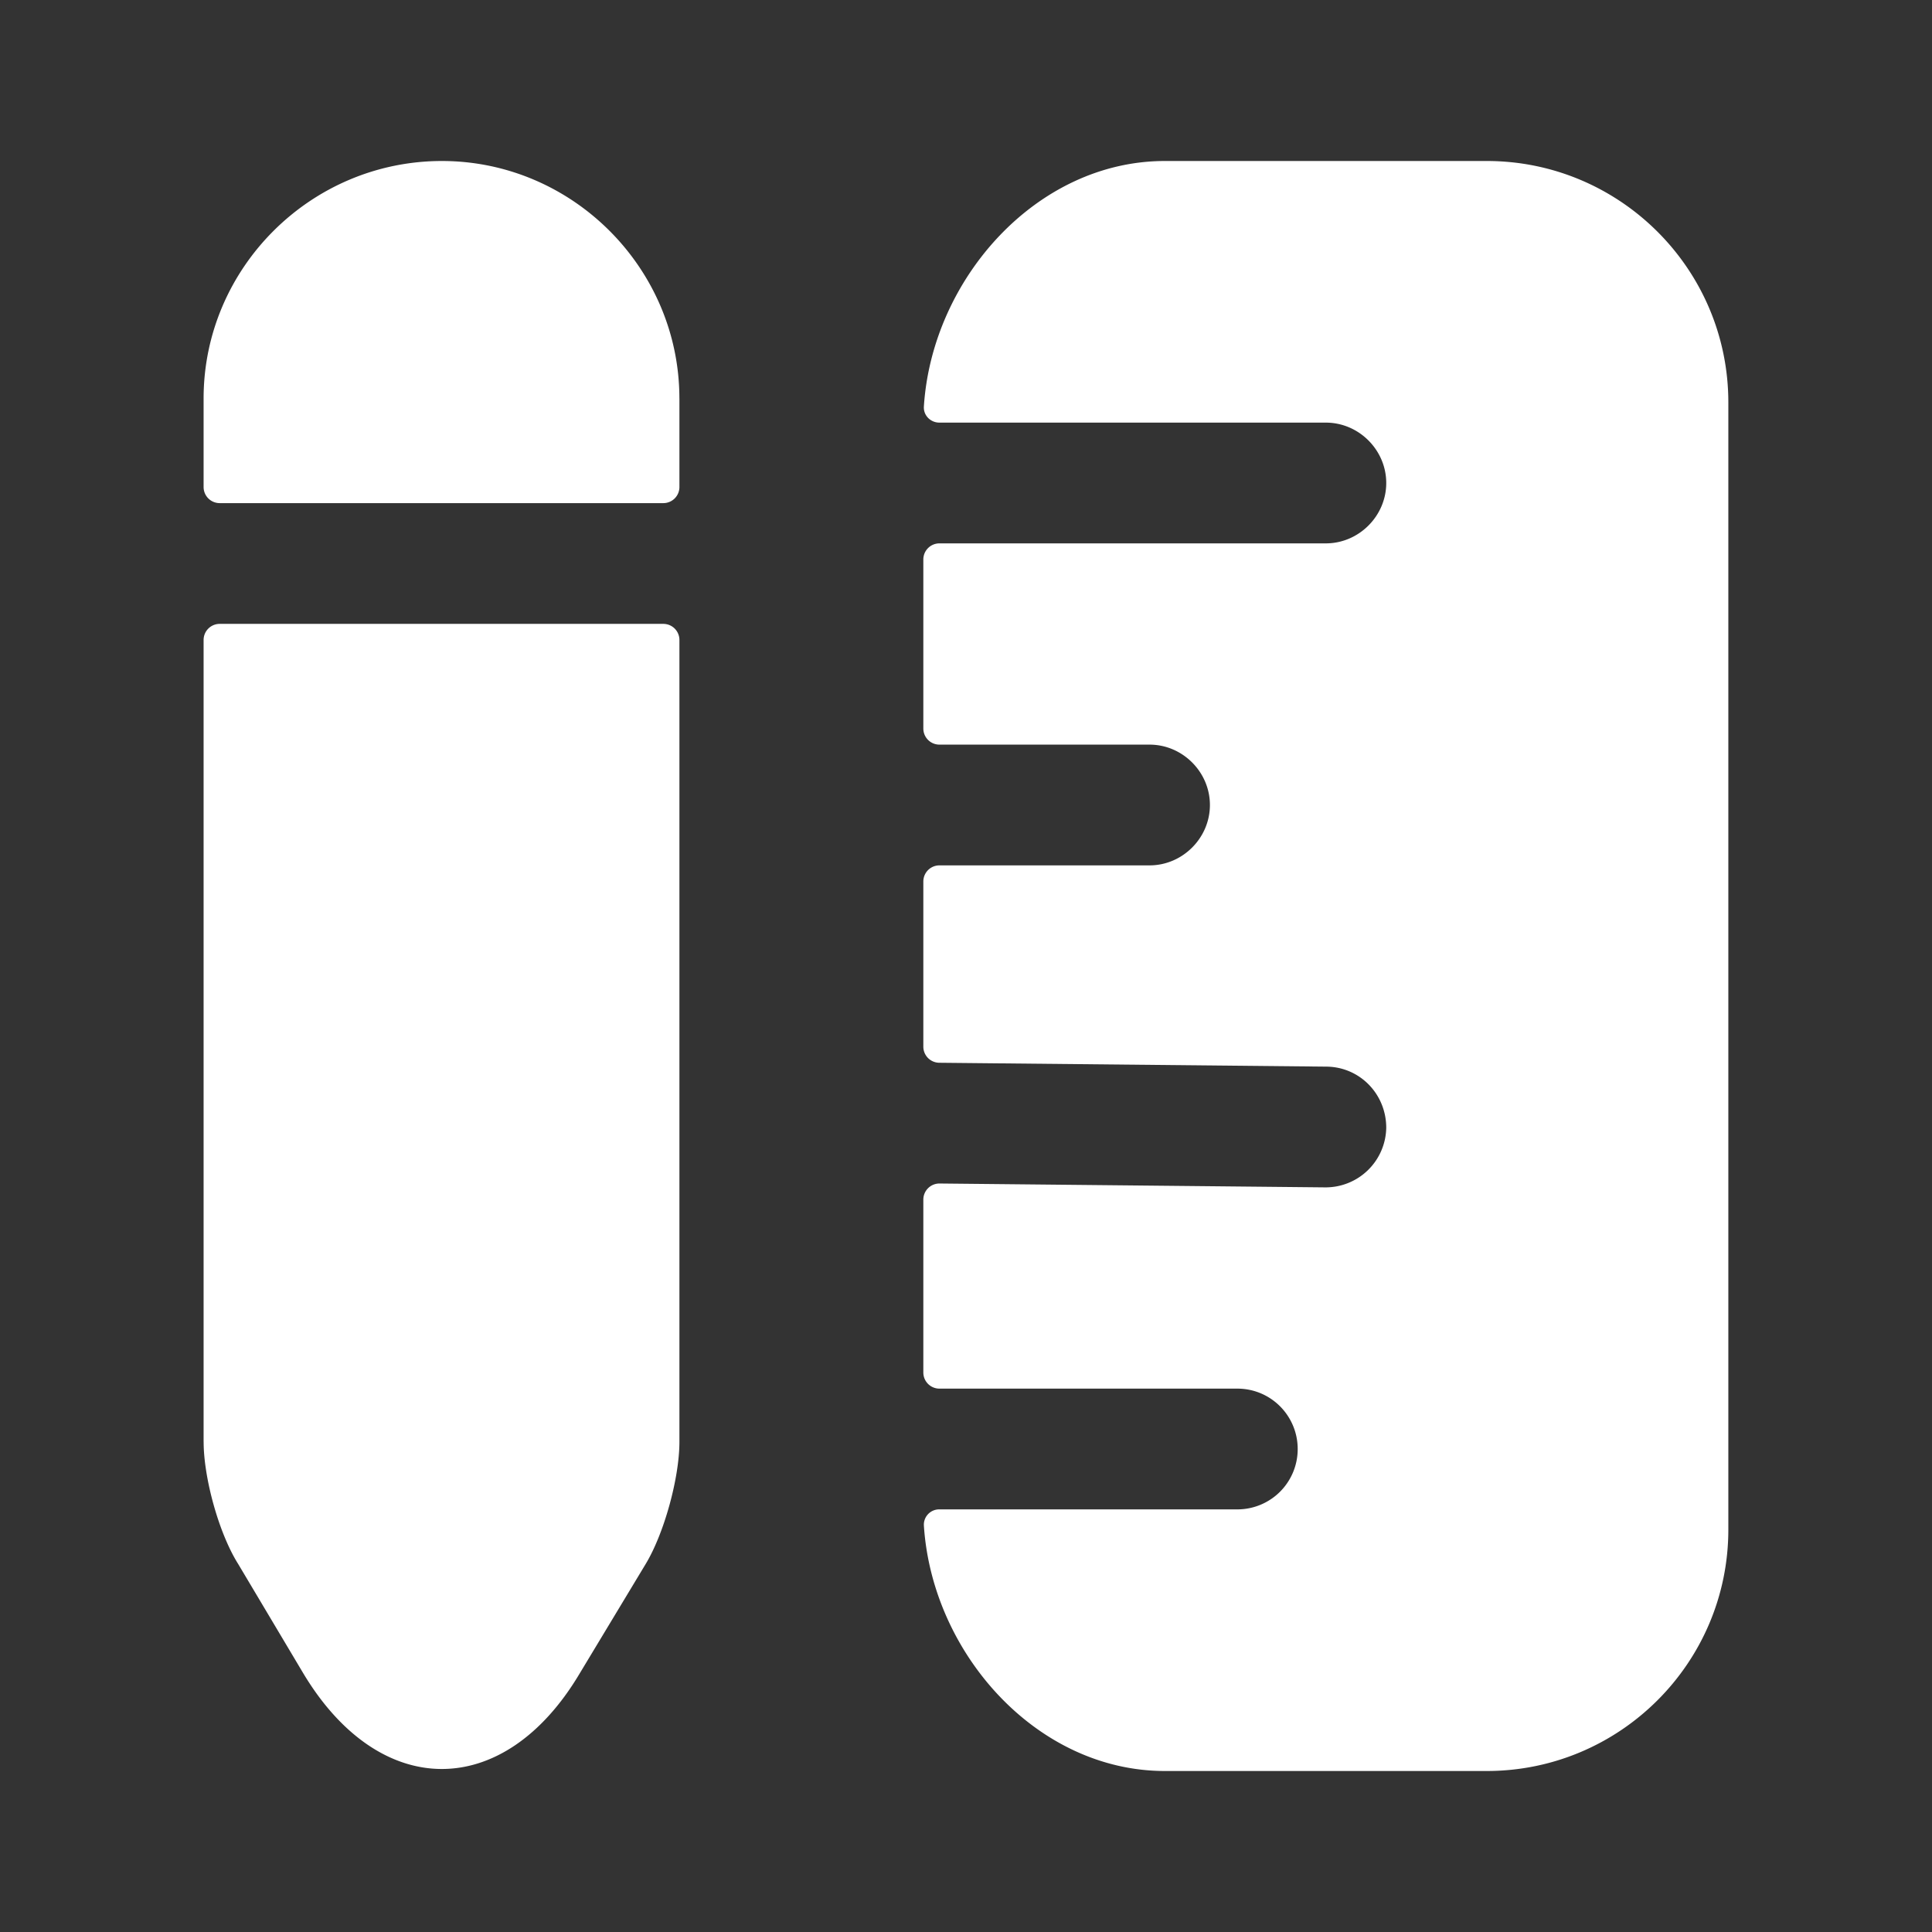 <svg xmlns="http://www.w3.org/2000/svg" width="60" height="60" fill="none"><rect width="100%" height="100%" fill="#333333" stroke="none"/><path fill="#fff" d="M46.175 5h-10c-3.982 0-7.229 3.661-7.483 7.625-.018.276.207.5.483.5h12c1.026 0 1.876.85 1.876 1.875s-.85 1.875-1.876 1.875h-12a.5.5 0 0 0-.5.5v5.25a.5.5 0 0 0 .5.5H35.7c1.025 0 1.875.85 1.875 1.875s-.85 1.875-1.875 1.875h-6.525a.5.5 0 0 0-.5.5v5.13a.5.5 0 0 0 .495.5l12.005.12c1.05 0 1.876.85 1.876 1.9a1.884 1.884 0 0 1-1.876 1.85h-.024l-11.97-.12a.5.5 0 0 0-.506.5v5.37a.5.5 0 0 0 .5.5h9.25c1.05 0 1.876.85 1.876 1.875a1.872 1.872 0 0 1-1.876 1.875h-9.25a.476.476 0 0 0-.483.5c.254 3.963 3.5 7.625 7.483 7.625h10c4.126 0 7.5-3.35 7.5-7.5v-35c0-4.15-3.374-7.5-7.5-7.5ZM21.1 12.375v2.75a.5.5 0 0 1-.5.5H6.823a.5.5 0 0 1-.5-.5v-2.75C6.324 8.325 9.65 5 13.724 5c4.05 0 7.375 3.325 7.375 7.375Zm-14.776 32.4c0 1.125.475 2.85 1.075 3.8l2.025 3.4c2.376 3.95 6.226 3.95 8.576 0l2.05-3.4c.575-.95 1.05-2.675 1.05-3.8v-24.9a.5.5 0 0 0-.5-.5H6.823a.5.5 0 0 0-.5.5v24.9Z"/></svg>